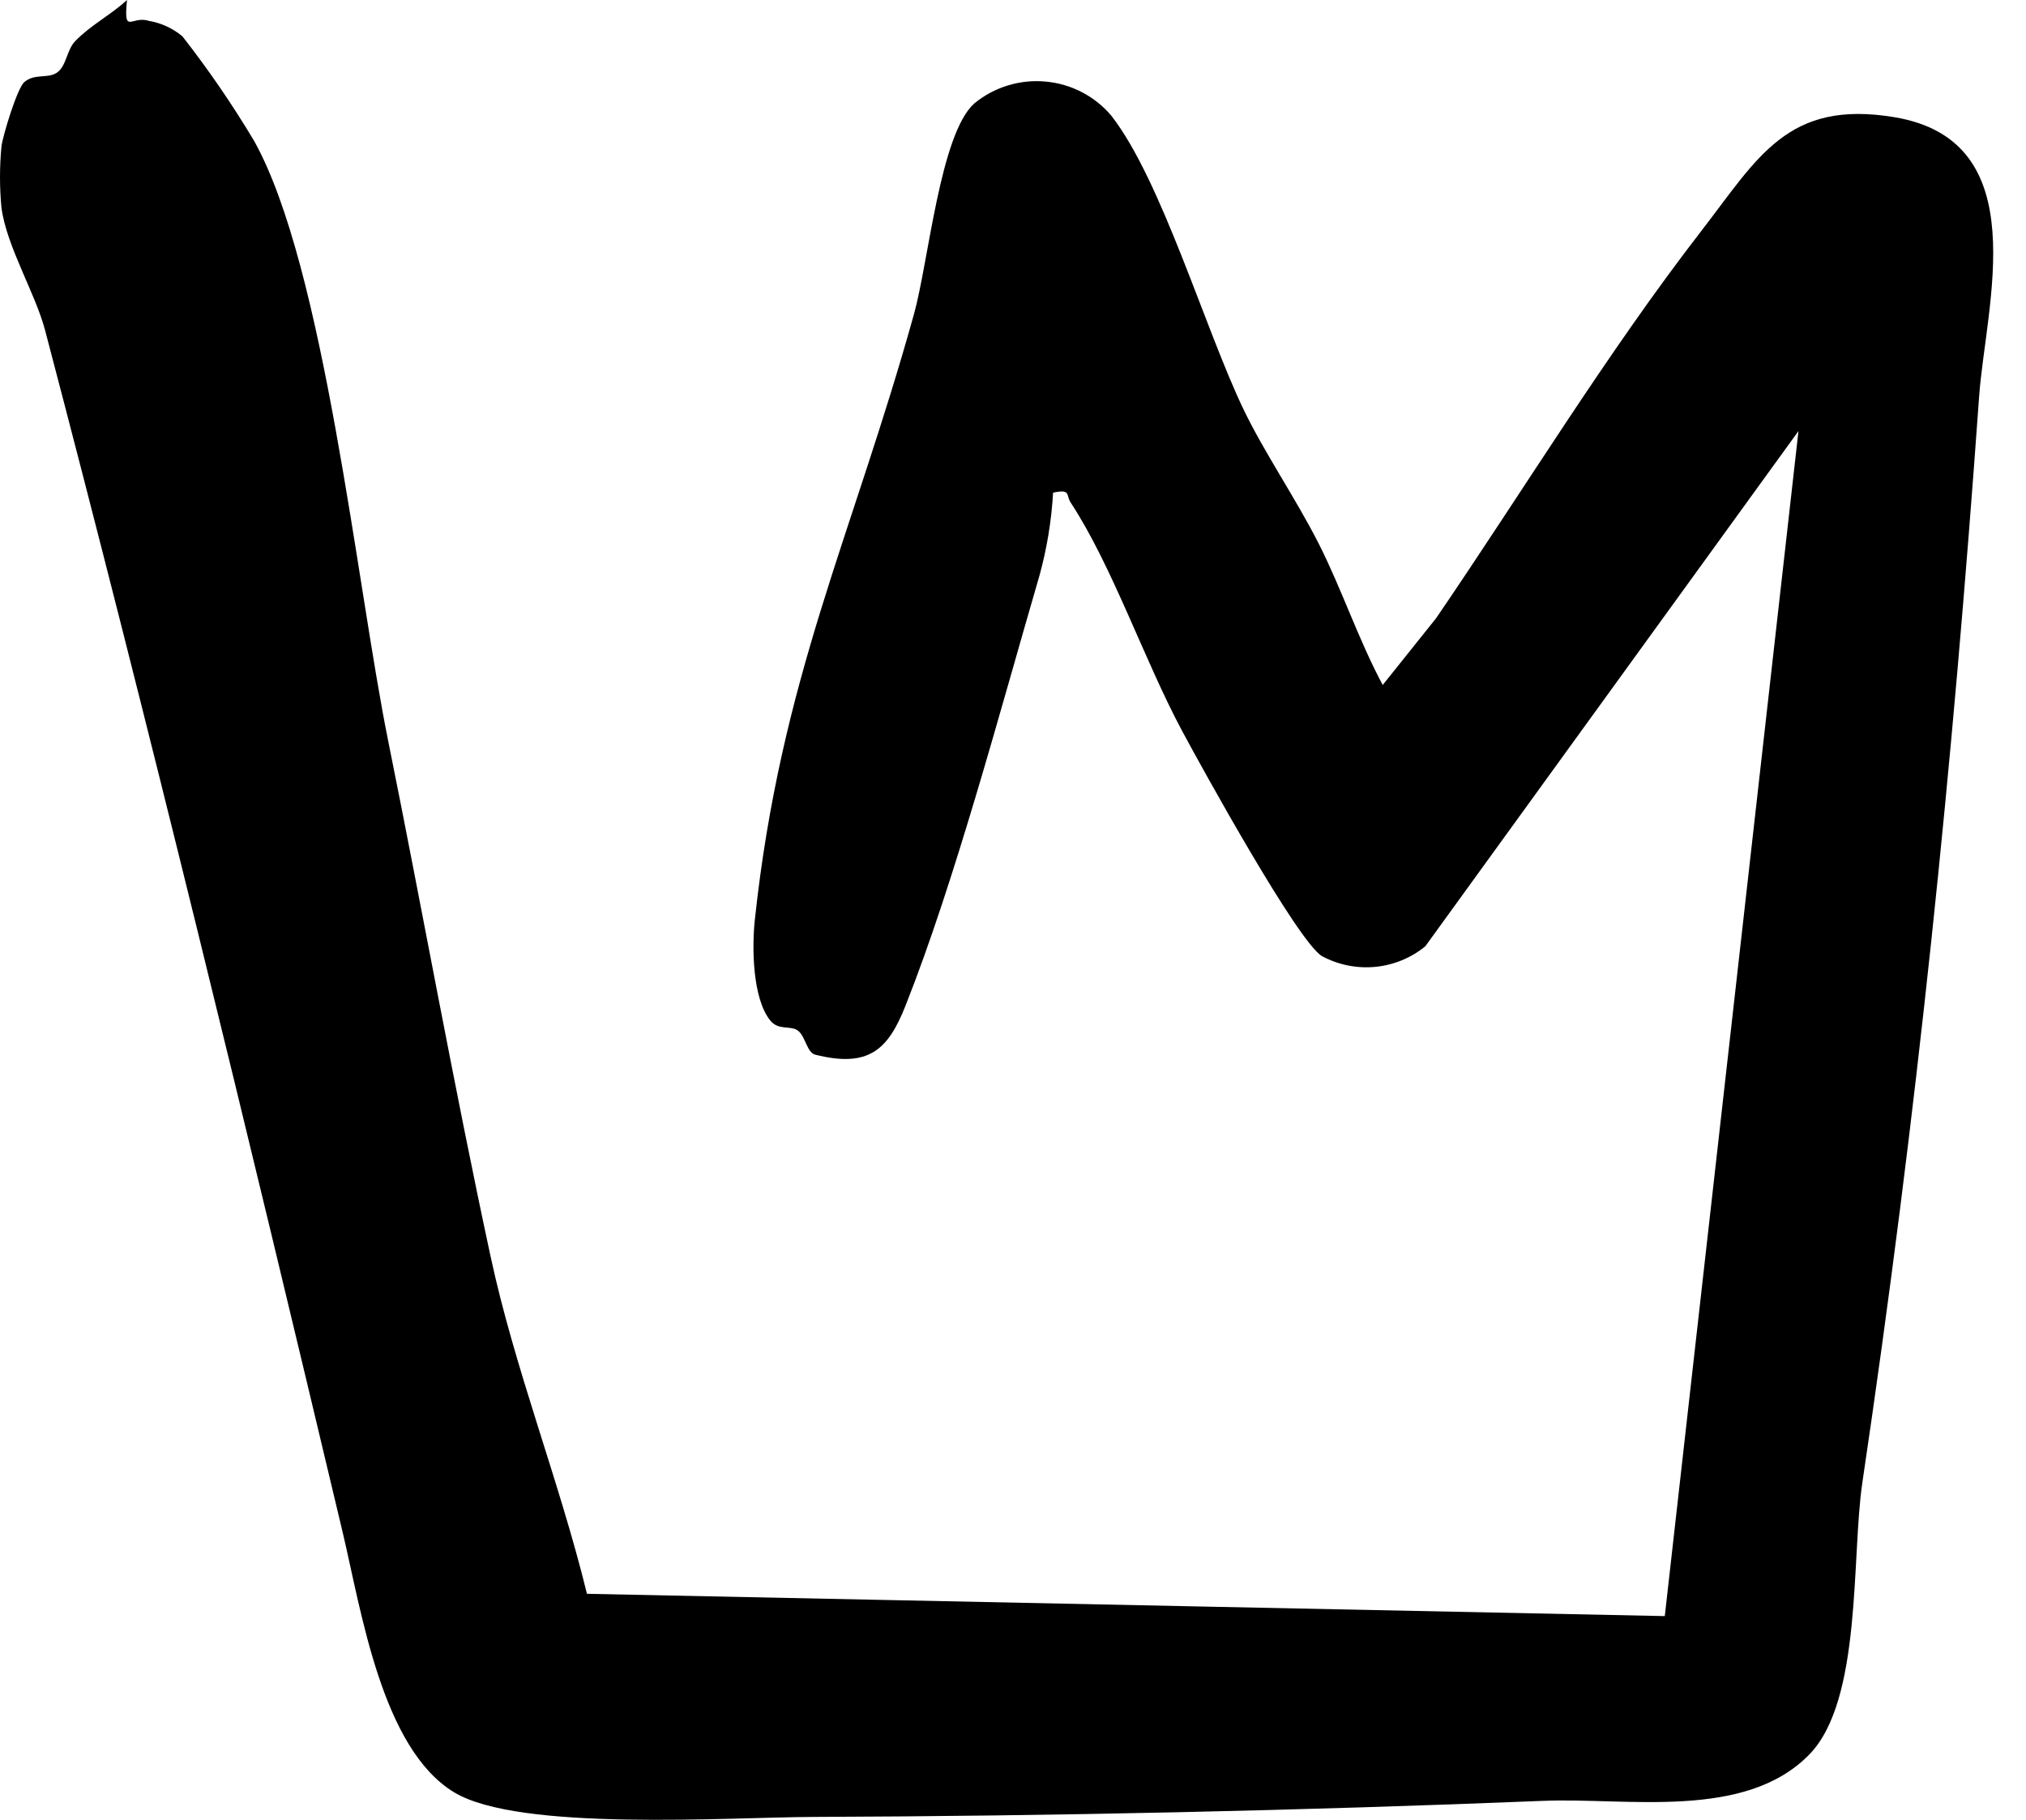 <svg xmlns="http://www.w3.org/2000/svg" width="59" height="53" viewBox="0 0 59 53" fill="none"><path d="M0.043 4.259C0.083 3.952 0.498 2.571 0.709 2.39C0.998 2.14 1.37 2.289 1.635 2.13C1.935 1.952 1.934 1.467 2.185 1.203C2.634 0.735 3.225 0.437 3.698 0C3.598 1.044 3.82 0.446 4.331 0.607C4.693 0.668 5.032 0.824 5.312 1.058C6.072 2.03 6.769 3.047 7.4 4.103C9.445 7.765 10.386 17.033 11.303 21.571C12.309 26.552 13.216 31.622 14.284 36.581C14.996 39.896 16.288 43.125 17.093 46.418L48.481 47.067L52.374 12.554L41.507 27.56C41.093 27.899 40.585 28.107 40.048 28.159C39.511 28.21 38.972 28.101 38.499 27.847C37.8 27.438 35.018 22.393 34.432 21.301C33.328 19.246 32.392 16.481 31.179 14.636C31.034 14.417 31.202 14.236 30.667 14.348C30.621 15.165 30.488 15.975 30.27 16.765C29.148 20.613 27.812 25.653 26.367 29.297C25.859 30.58 25.294 31.104 23.742 30.717C23.503 30.658 23.459 30.202 23.25 30.026C23.041 29.85 22.681 30.026 22.436 29.727C21.91 29.086 21.895 27.588 21.982 26.787C22.738 19.741 24.817 15.62 26.618 9.142C27.039 7.629 27.379 3.905 28.37 3.015C28.656 2.779 28.986 2.601 29.342 2.491C29.698 2.381 30.073 2.341 30.445 2.375C30.817 2.408 31.178 2.513 31.508 2.685C31.838 2.857 32.13 3.091 32.367 3.374C33.829 5.253 35.098 9.602 36.216 11.928C36.811 13.168 37.741 14.527 38.404 15.835C39.075 17.16 39.56 18.632 40.267 19.949L41.822 18.004C44.357 14.295 46.787 10.292 49.535 6.739C51.193 4.595 52.05 2.889 55.179 3.415C59.297 4.107 57.825 8.892 57.635 11.547C56.861 22.377 55.83 32.43 54.234 43.182C53.913 45.343 54.229 49.51 52.696 51.091C50.825 53.022 47.393 52.348 44.94 52.448C37.894 52.733 30.702 52.891 23.706 52.916C21.215 52.924 15.122 53.352 13.221 52.197C11.119 50.92 10.526 46.933 9.977 44.618C7.19 32.892 4.357 21.198 1.315 9.626C1.03 8.539 0.197 7.189 0.043 6.054C-0.014 5.457 -0.014 4.857 0.043 4.26" fill="black"></path></svg>